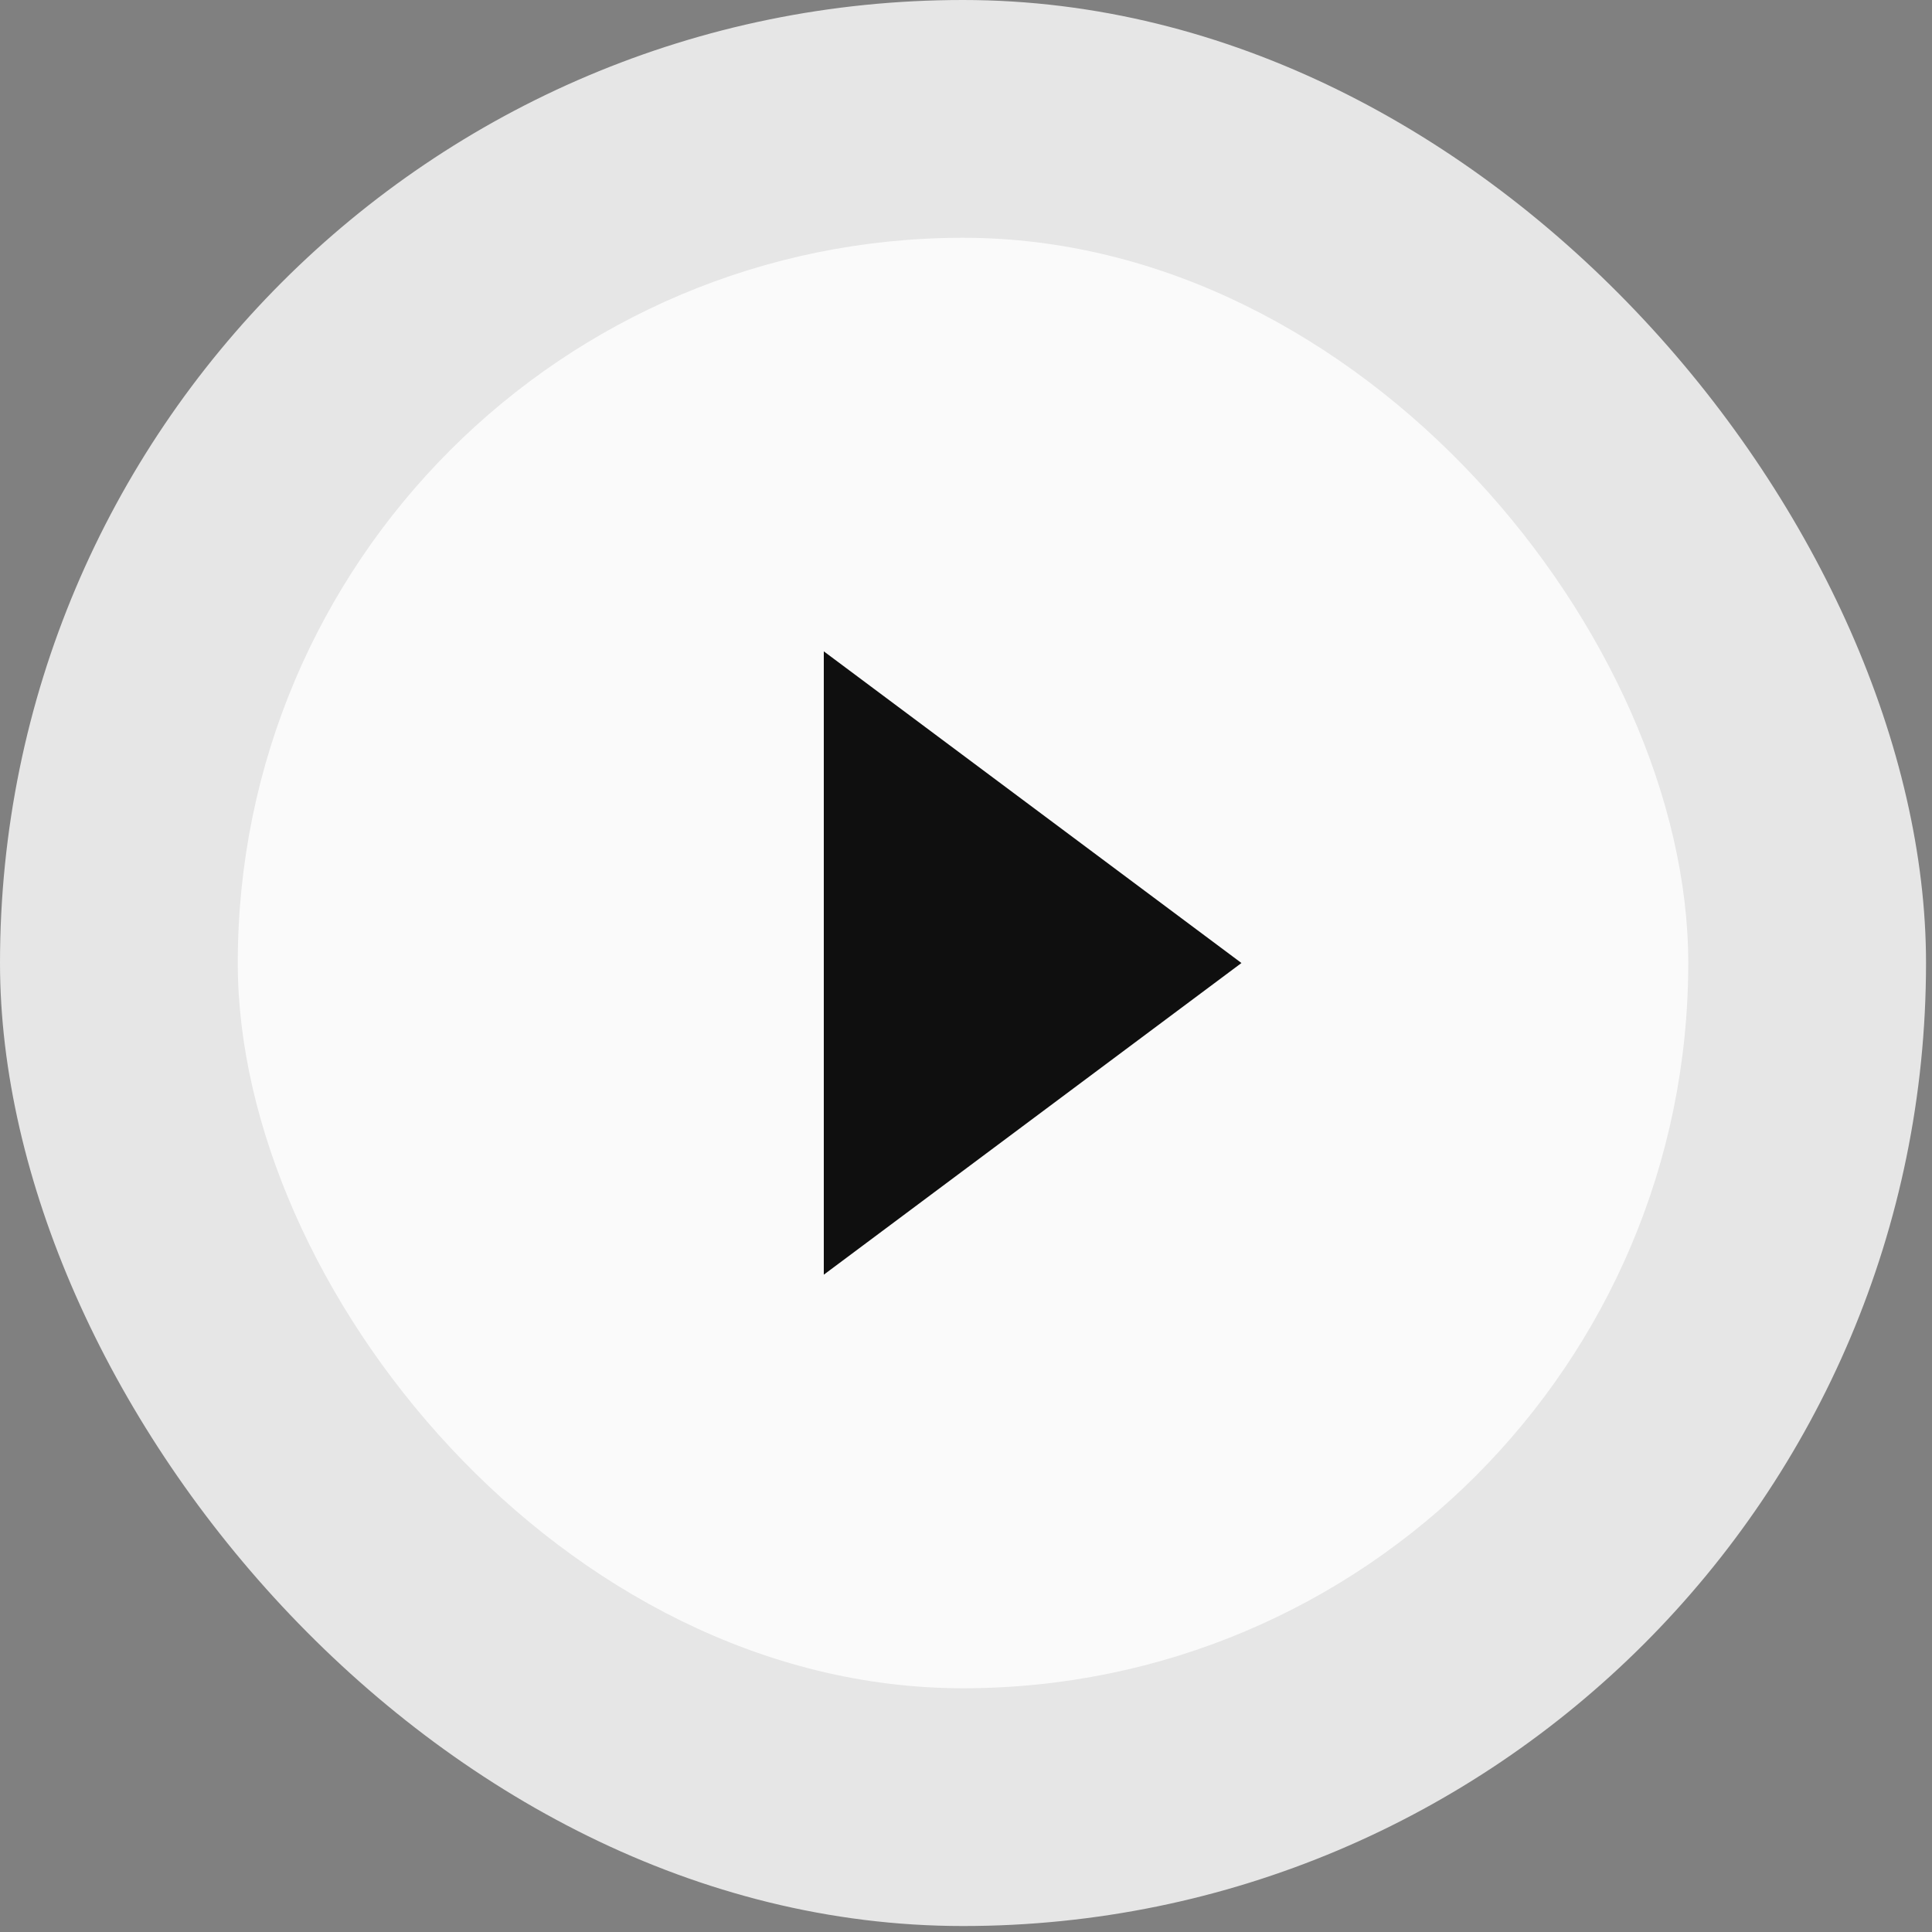 <svg xmlns="http://www.w3.org/2000/svg" width="222" height="222" viewBox="0 0 222 222" fill="none"><rect x="0" y="0" width="222" height="222" fill="#808080" stroke="none"/><rect width="221.314" height="221.314" rx="110.657" fill="white" fill-opacity="0.8"></rect><rect x="27.321" y="27.322" width="166.671" height="166.671" rx="83.336" fill="white" fill-opacity="0.8"></rect><path d="M142.651 110.657L94.66 146.47L94.66 74.844L142.651 110.657Z" fill="#0F0F0F"></path></svg>
